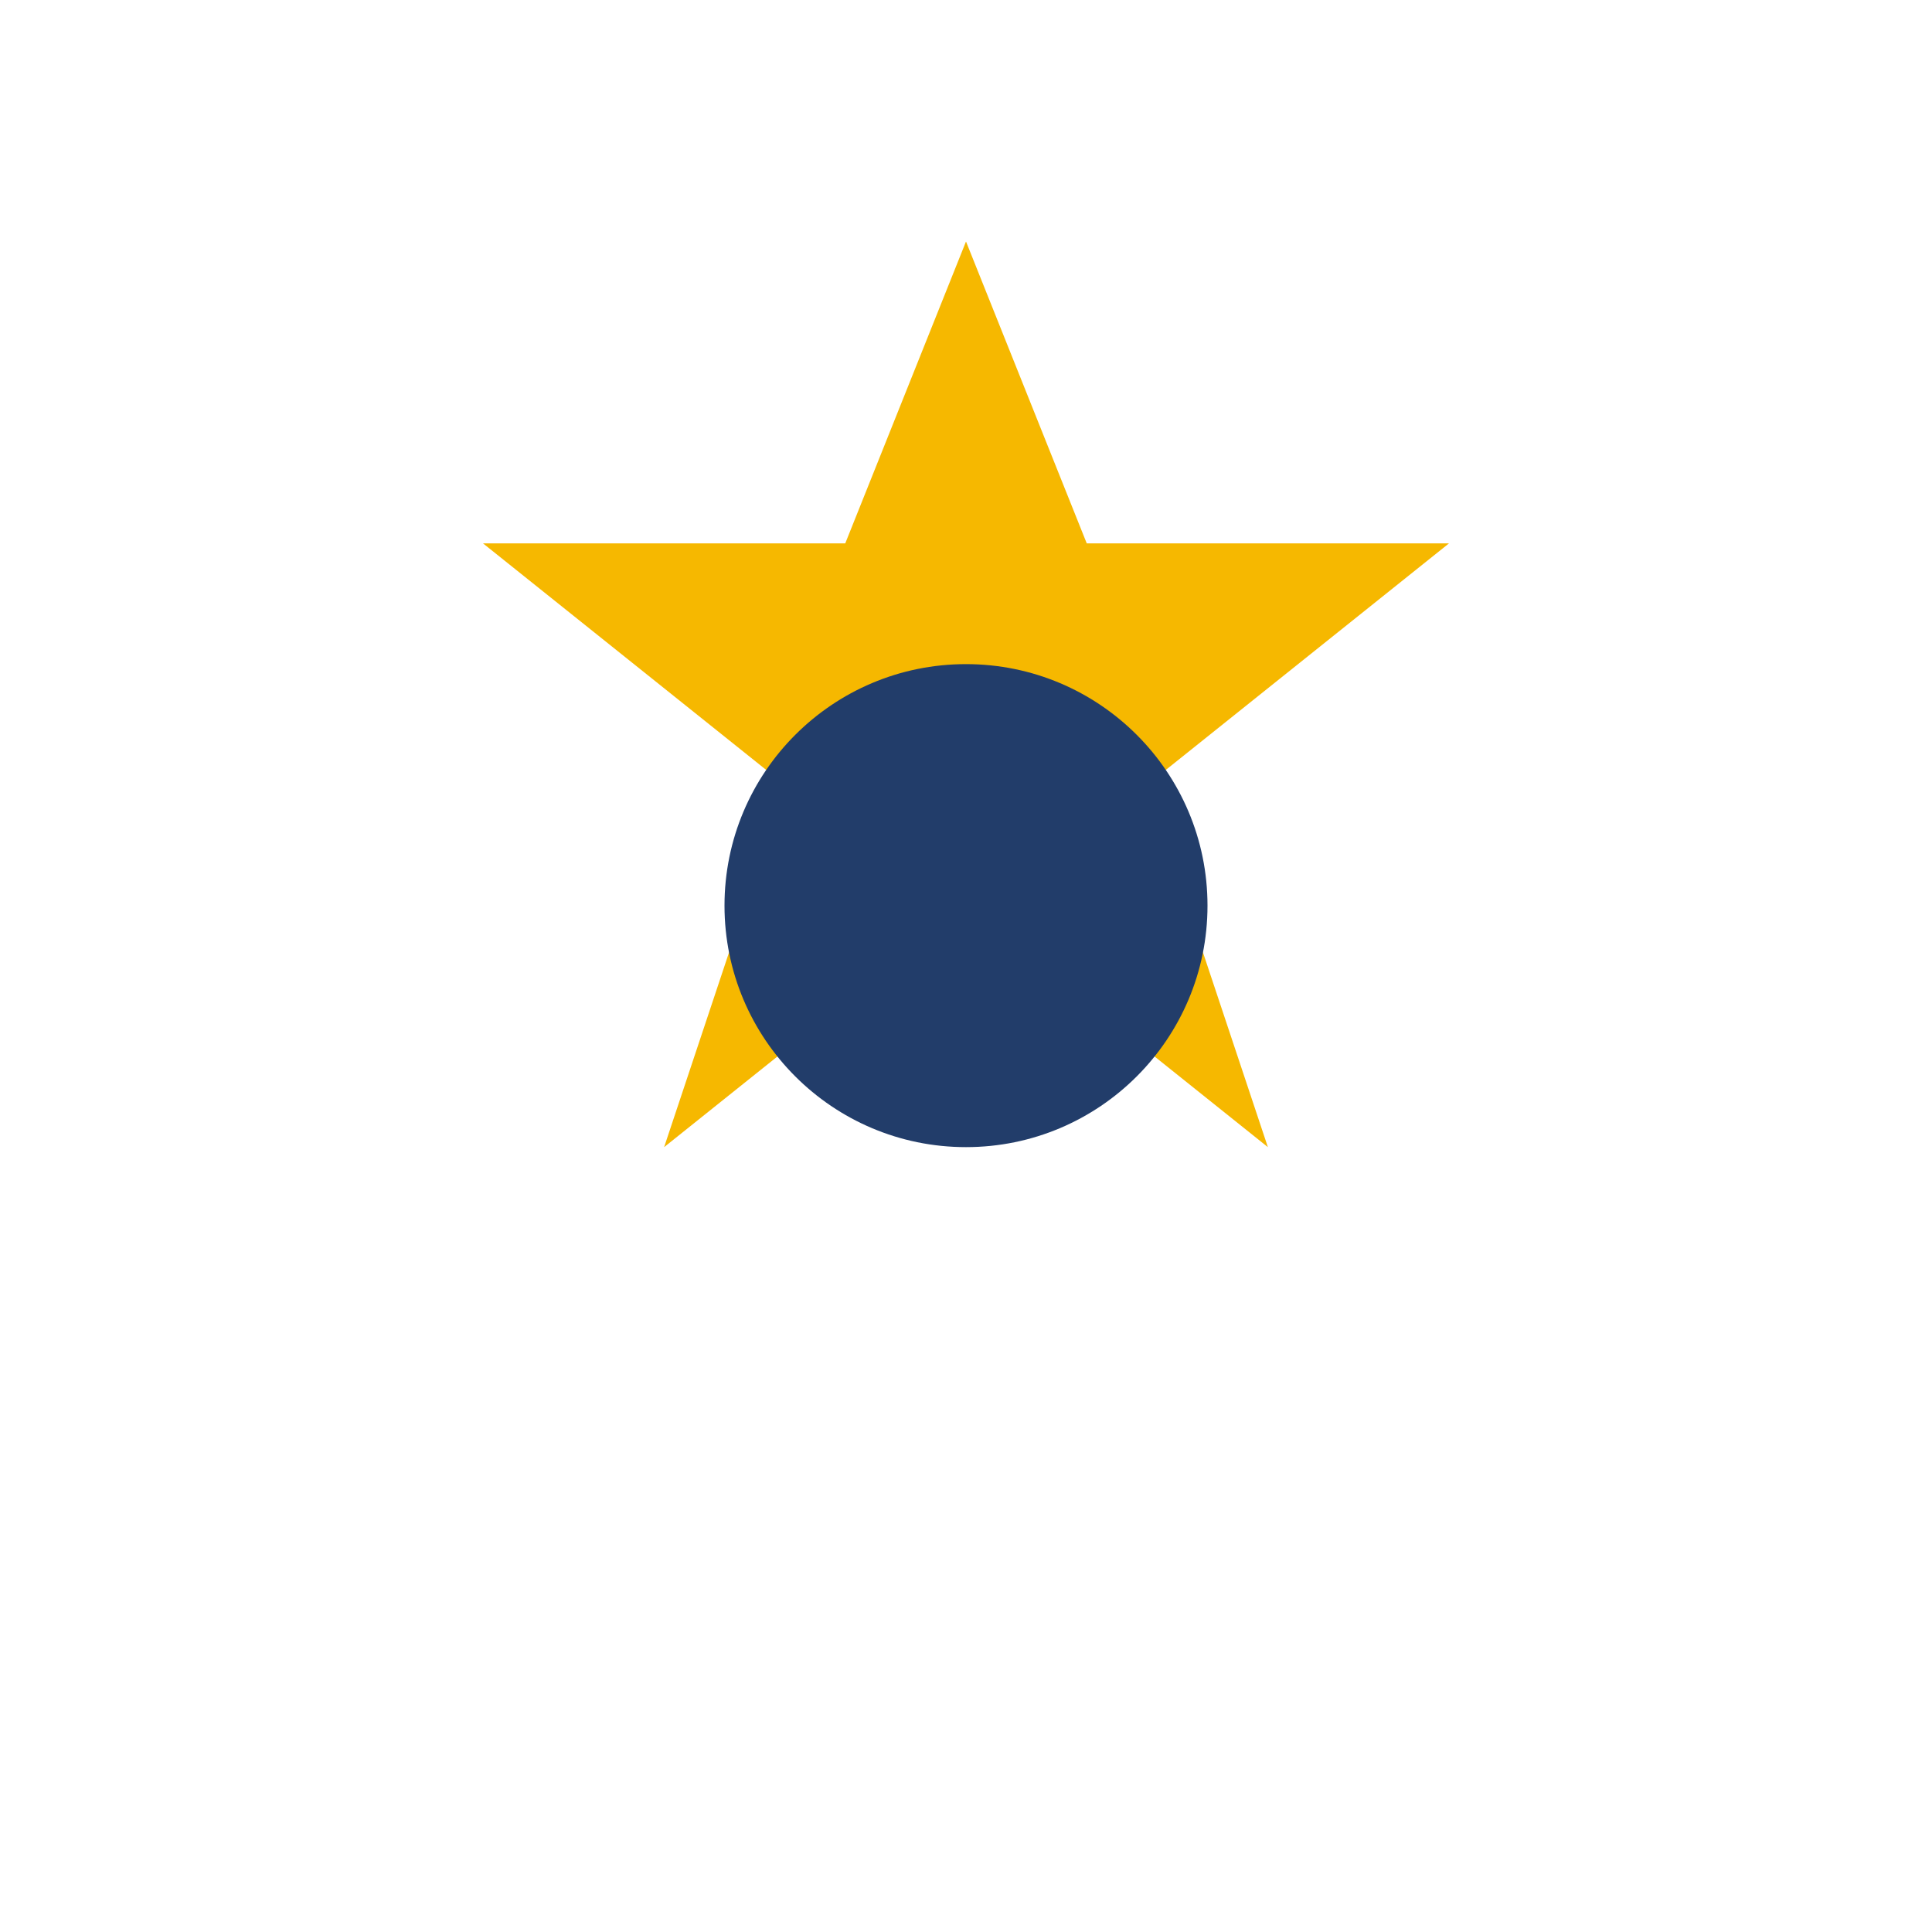 <?xml version="1.0" encoding="UTF-8"?>
<svg xmlns="http://www.w3.org/2000/svg" width="32" height="32" viewBox="0 0 32 32"><polygon points="16,4 18,9 24,9 19,13 21,19 16,15 11,19 13,13 8,9 14,9" fill="#F6B800"/><circle cx="16" cy="15" r="4" fill="#223D6A"/></svg>